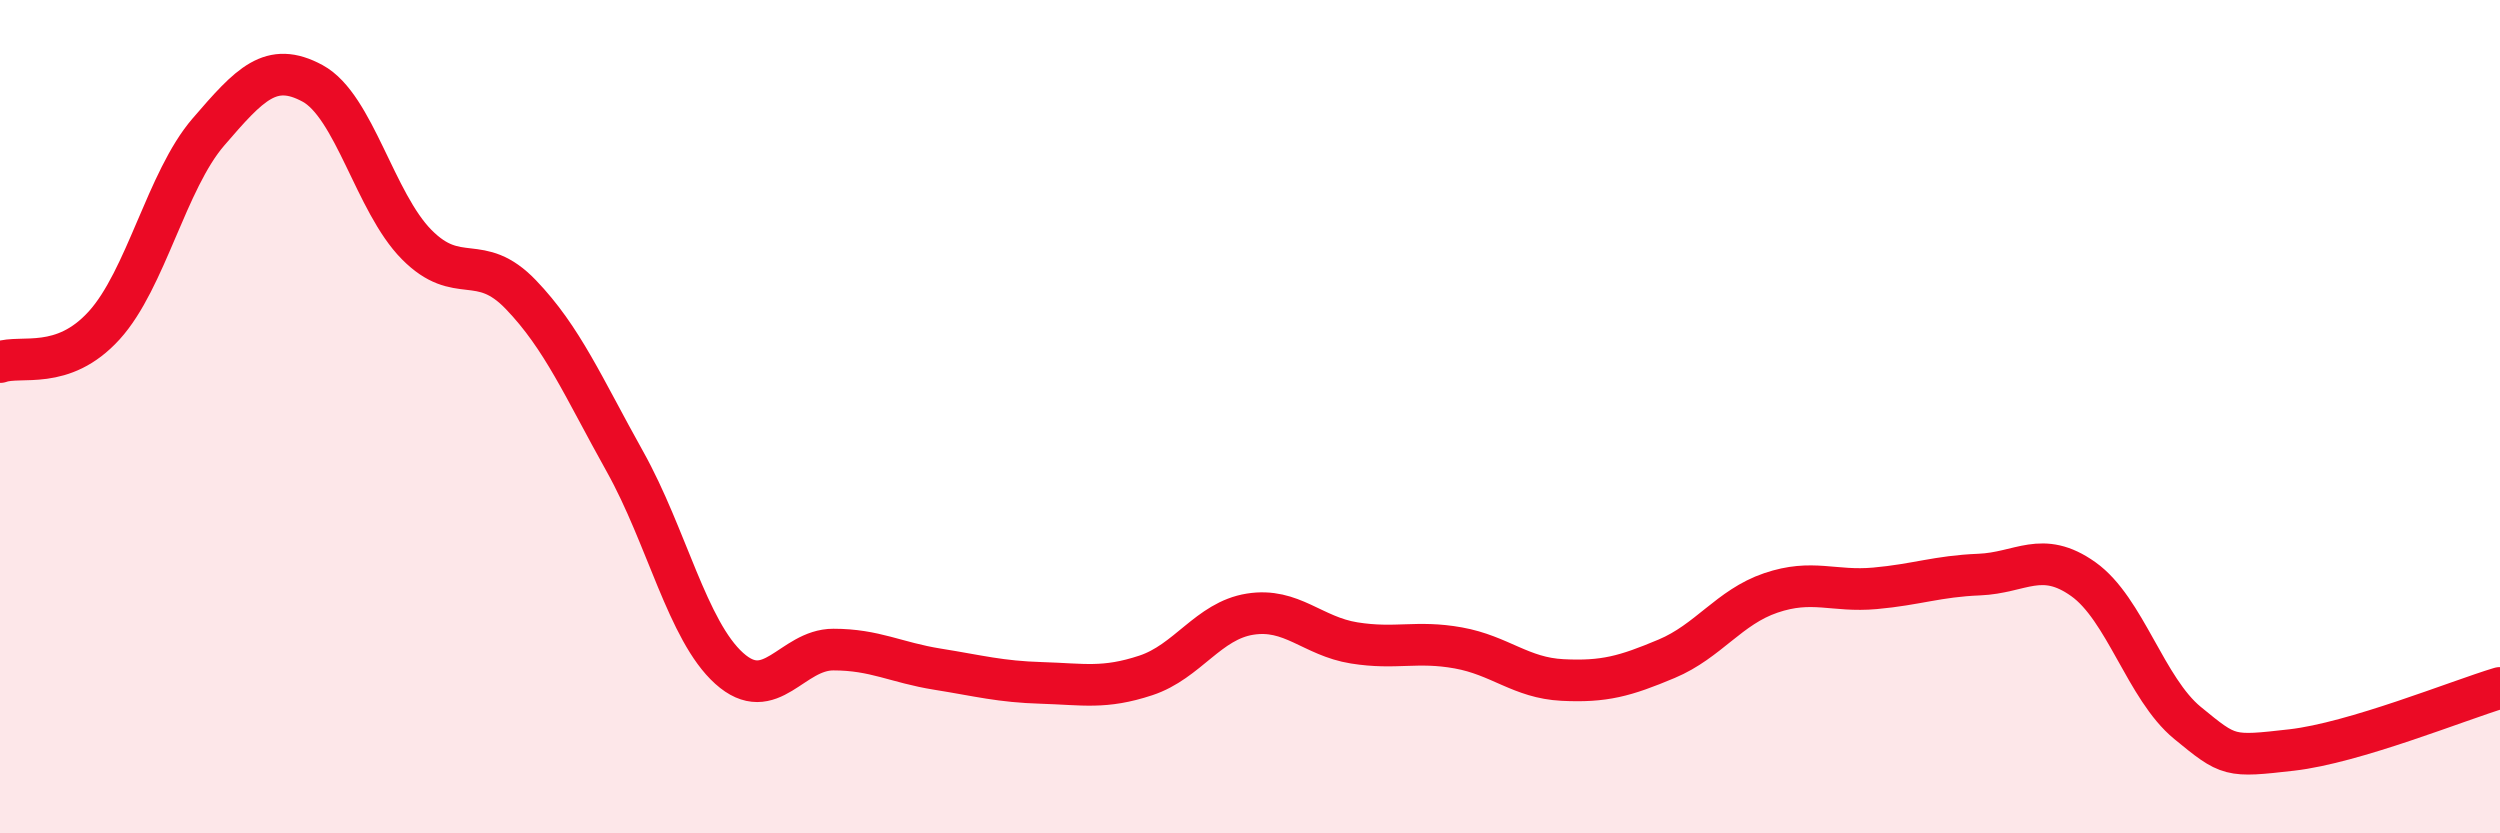 
    <svg width="60" height="20" viewBox="0 0 60 20" xmlns="http://www.w3.org/2000/svg">
      <path
        d="M 0,8.69 C 0.5,8.51 1.5,8.91 2.5,7.81 C 3.5,6.71 4,4.33 5,3.17 C 6,2.01 6.5,1.46 7.5,2 C 8.5,2.54 9,4.86 10,5.87 C 11,6.88 11.5,6.03 12.5,7.07 C 13.5,8.11 14,9.29 15,11.08 C 16,12.87 16.5,15.14 17.5,16.04 C 18.5,16.94 19,15.59 20,15.59 C 21,15.59 21.5,15.9 22.5,16.06 C 23.5,16.22 24,16.36 25,16.39 C 26,16.42 26.5,16.54 27.5,16.21 C 28.5,15.88 29,14.9 30,14.74 C 31,14.58 31.5,15.27 32.5,15.43 C 33.5,15.59 34,15.37 35,15.55 C 36,15.73 36.5,16.27 37.5,16.32 C 38.5,16.37 39,16.23 40,15.81 C 41,15.39 41.5,14.57 42.5,14.23 C 43.5,13.89 44,14.21 45,14.12 C 46,14.03 46.5,13.83 47.5,13.79 C 48.5,13.75 49,13.19 50,13.9 C 51,14.61 51.5,16.53 52.5,17.35 C 53.5,18.17 53.5,18.17 55,18 C 56.5,17.83 59,16.81 60,16.51L60 20L0 20Z"
        fill="#EB0A25"
        opacity="0.1"
        stroke-linecap="round"
        stroke-linejoin="round"
      />
      <path
        d="M 0,8.69 C 0.5,8.51 1.5,8.91 2.5,7.81 C 3.5,6.71 4,4.33 5,3.17 C 6,2.01 6.5,1.46 7.5,2 C 8.5,2.54 9,4.86 10,5.87 C 11,6.88 11.5,6.03 12.5,7.07 C 13.5,8.11 14,9.29 15,11.08 C 16,12.87 16.5,15.14 17.5,16.04 C 18.5,16.94 19,15.59 20,15.59 C 21,15.59 21.5,15.9 22.5,16.06 C 23.5,16.22 24,16.36 25,16.39 C 26,16.42 26.5,16.54 27.5,16.21 C 28.5,15.88 29,14.9 30,14.74 C 31,14.58 31.5,15.27 32.5,15.43 C 33.5,15.59 34,15.37 35,15.55 C 36,15.73 36.5,16.27 37.5,16.32 C 38.5,16.37 39,16.23 40,15.81 C 41,15.39 41.5,14.57 42.5,14.23 C 43.5,13.89 44,14.21 45,14.12 C 46,14.03 46.5,13.83 47.5,13.79 C 48.5,13.75 49,13.19 50,13.9 C 51,14.61 51.5,16.53 52.5,17.35 C 53.5,18.17 53.5,18.17 55,18 C 56.5,17.83 59,16.81 60,16.51"
        stroke="#EB0A25"
        stroke-width="1"
        fill="none"
        stroke-linecap="round"
        stroke-linejoin="round"
      />
    </svg>
  